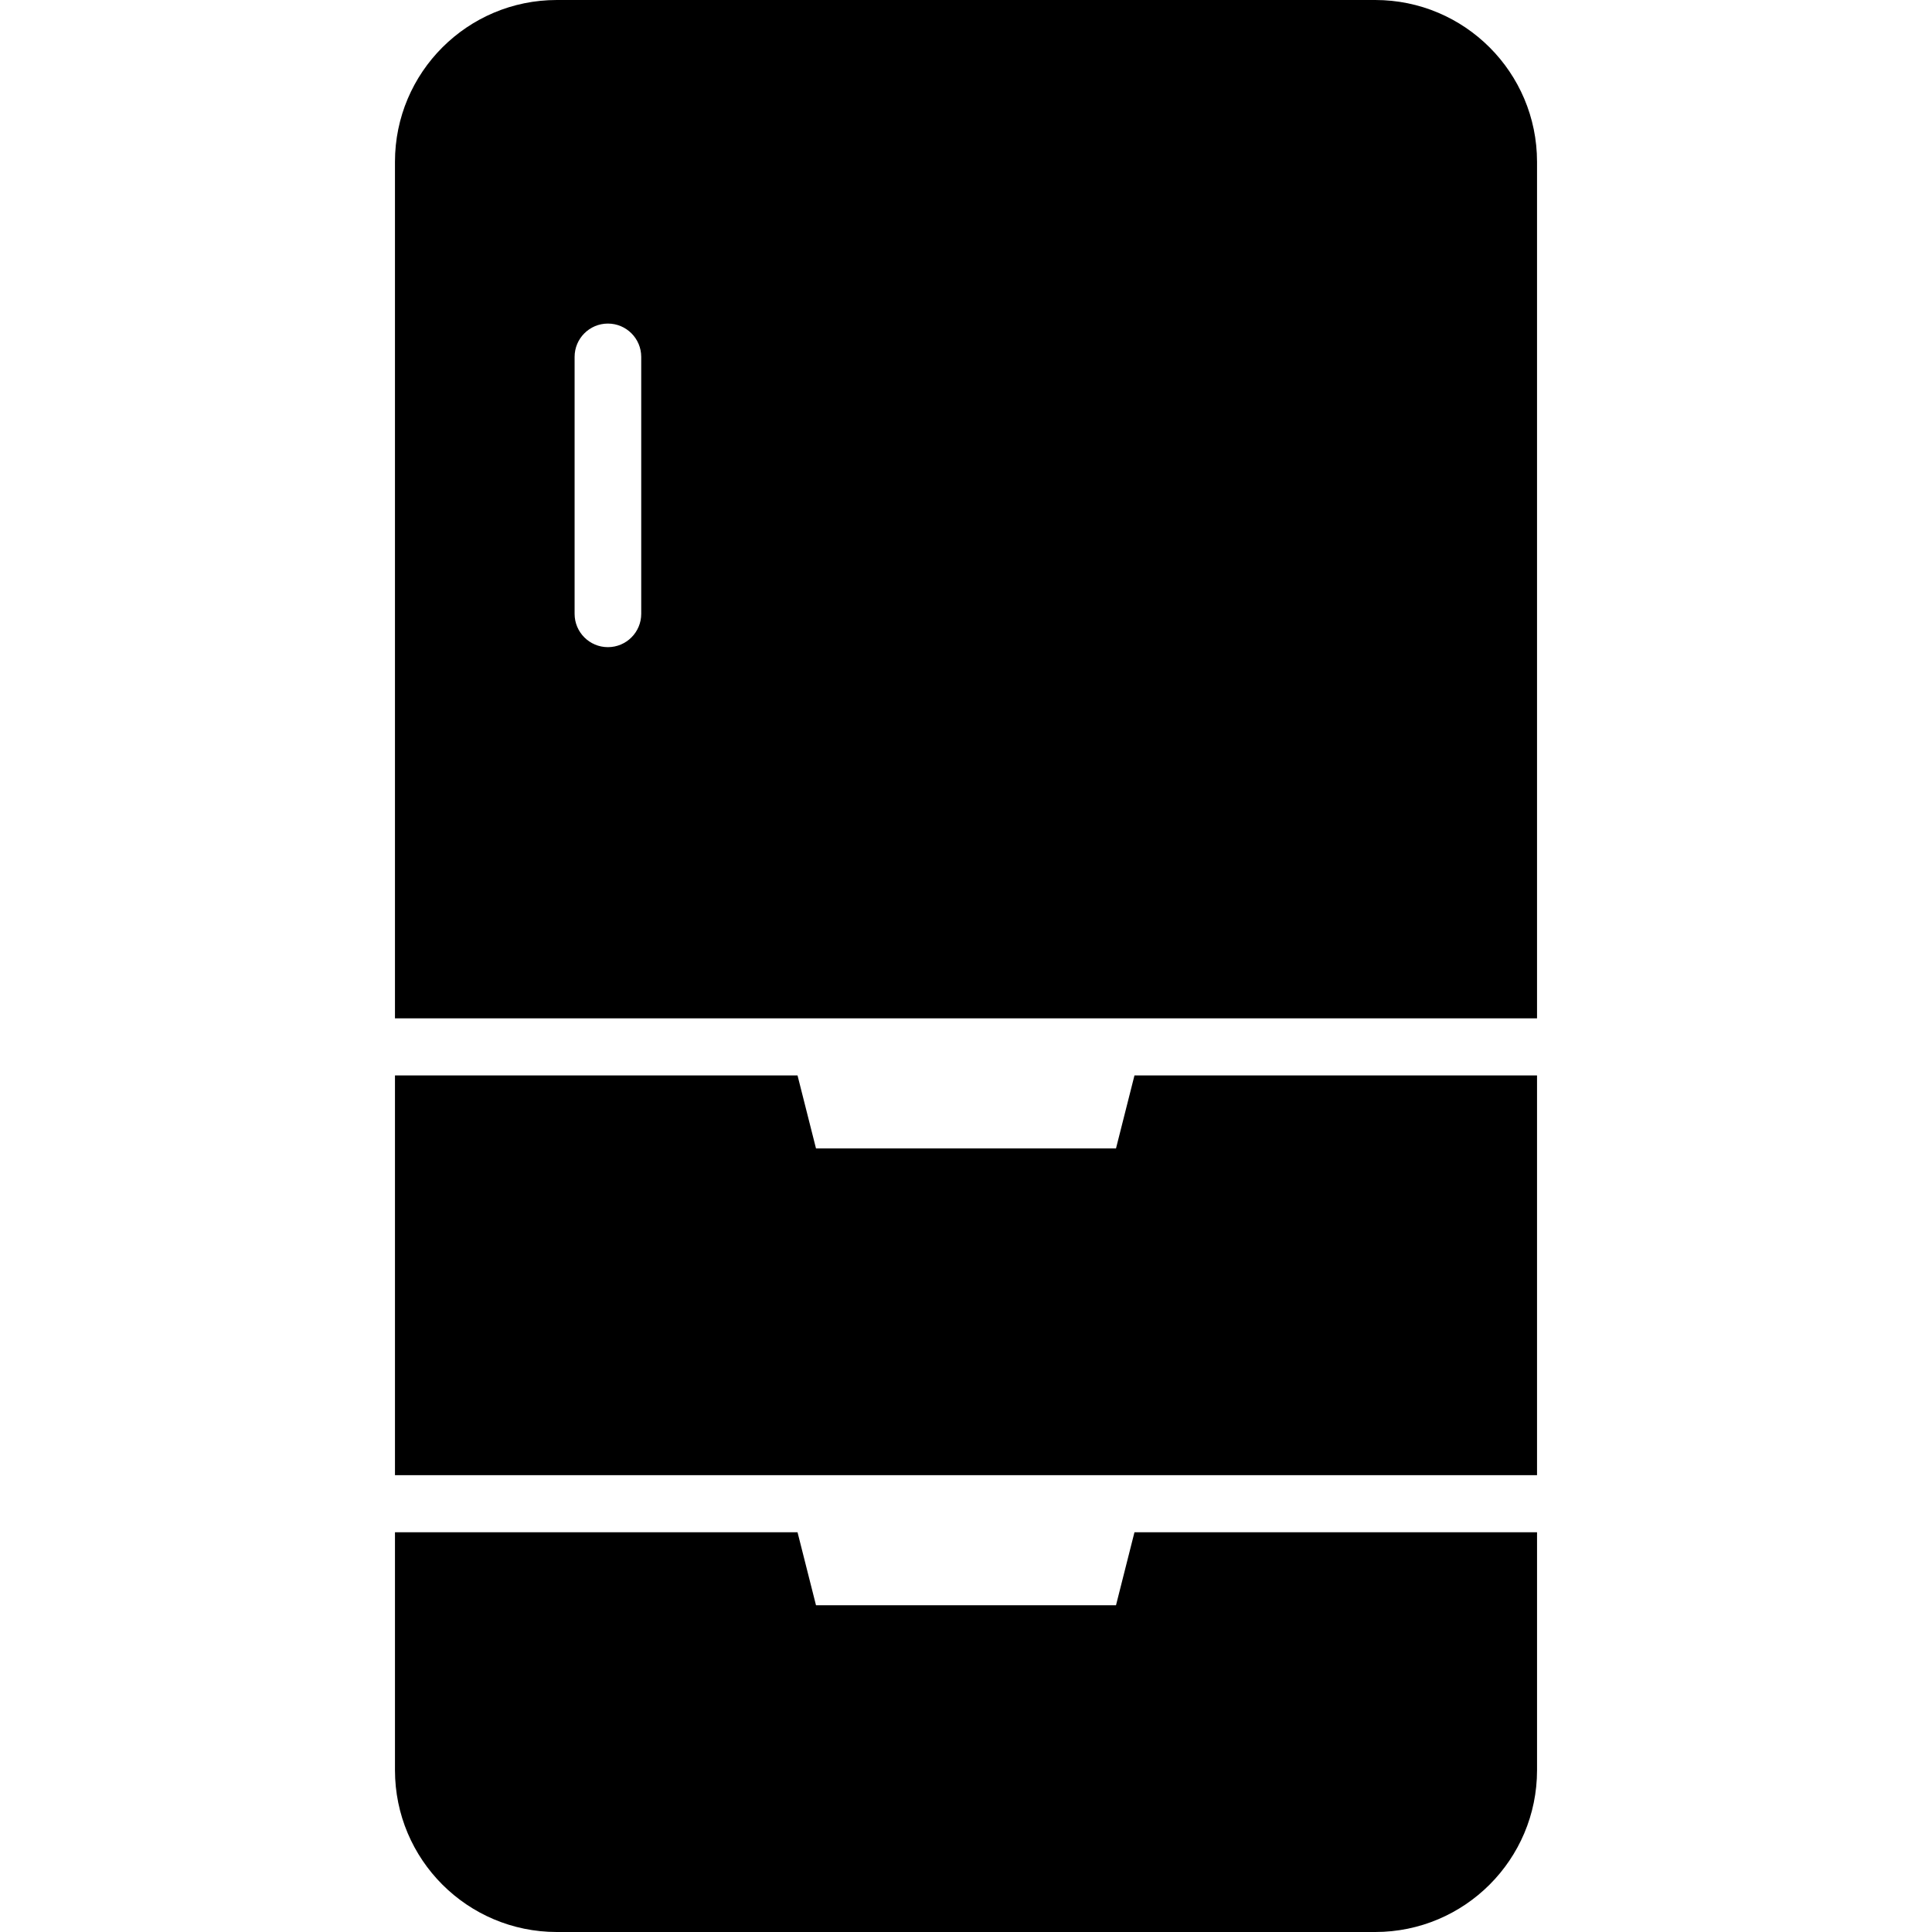 <?xml version="1.0" encoding="utf-8"?>

<!DOCTYPE svg PUBLIC "-//W3C//DTD SVG 1.1//EN" "http://www.w3.org/Graphics/SVG/1.1/DTD/svg11.dtd">
<!-- Скачано с сайта svg4.ru / Downloaded from svg4.ru -->
<svg height="800px" width="800px" version="1.1" id="_x32_" xmlns="http://www.w3.org/2000/svg" xmlns:xlink="http://www.w3.org/1999/xlink" 
	 viewBox="0 0 512 512"  xml:space="preserve">
<style type="text/css">
	.st0{fill:#000000;}
</style>
<g>
	<path class="st0" d="M295.75,425.414h-79.5l-4.895-19.344H104.671v63.036c0,23.69,19.204,42.894,42.898,42.894h216.868
		c23.689,0,42.894-19.204,42.894-42.894V406.07H300.645L295.75,425.414z"/>
	<polygon class="st0" points="295.75,304.35 216.25,304.35 211.355,285.006 104.671,285.006 104.671,390.936 407.329,390.936 
		407.329,285.006 300.645,285.006 	"/>
	<path class="st0" d="M364.436,0H147.568c-23.693,0-42.898,19.204-42.898,42.894v226.98h302.659V42.894
		C407.329,19.204,388.125,0,364.436,0z M169.931,162.672c0,4.876-3.953,8.83-8.83,8.83c-4.873,0-8.826-3.954-8.826-8.83V94.581
		c0-4.877,3.954-8.83,8.826-8.83c4.877,0,8.83,3.953,8.83,8.83V162.672z"/>
</g>
</svg>